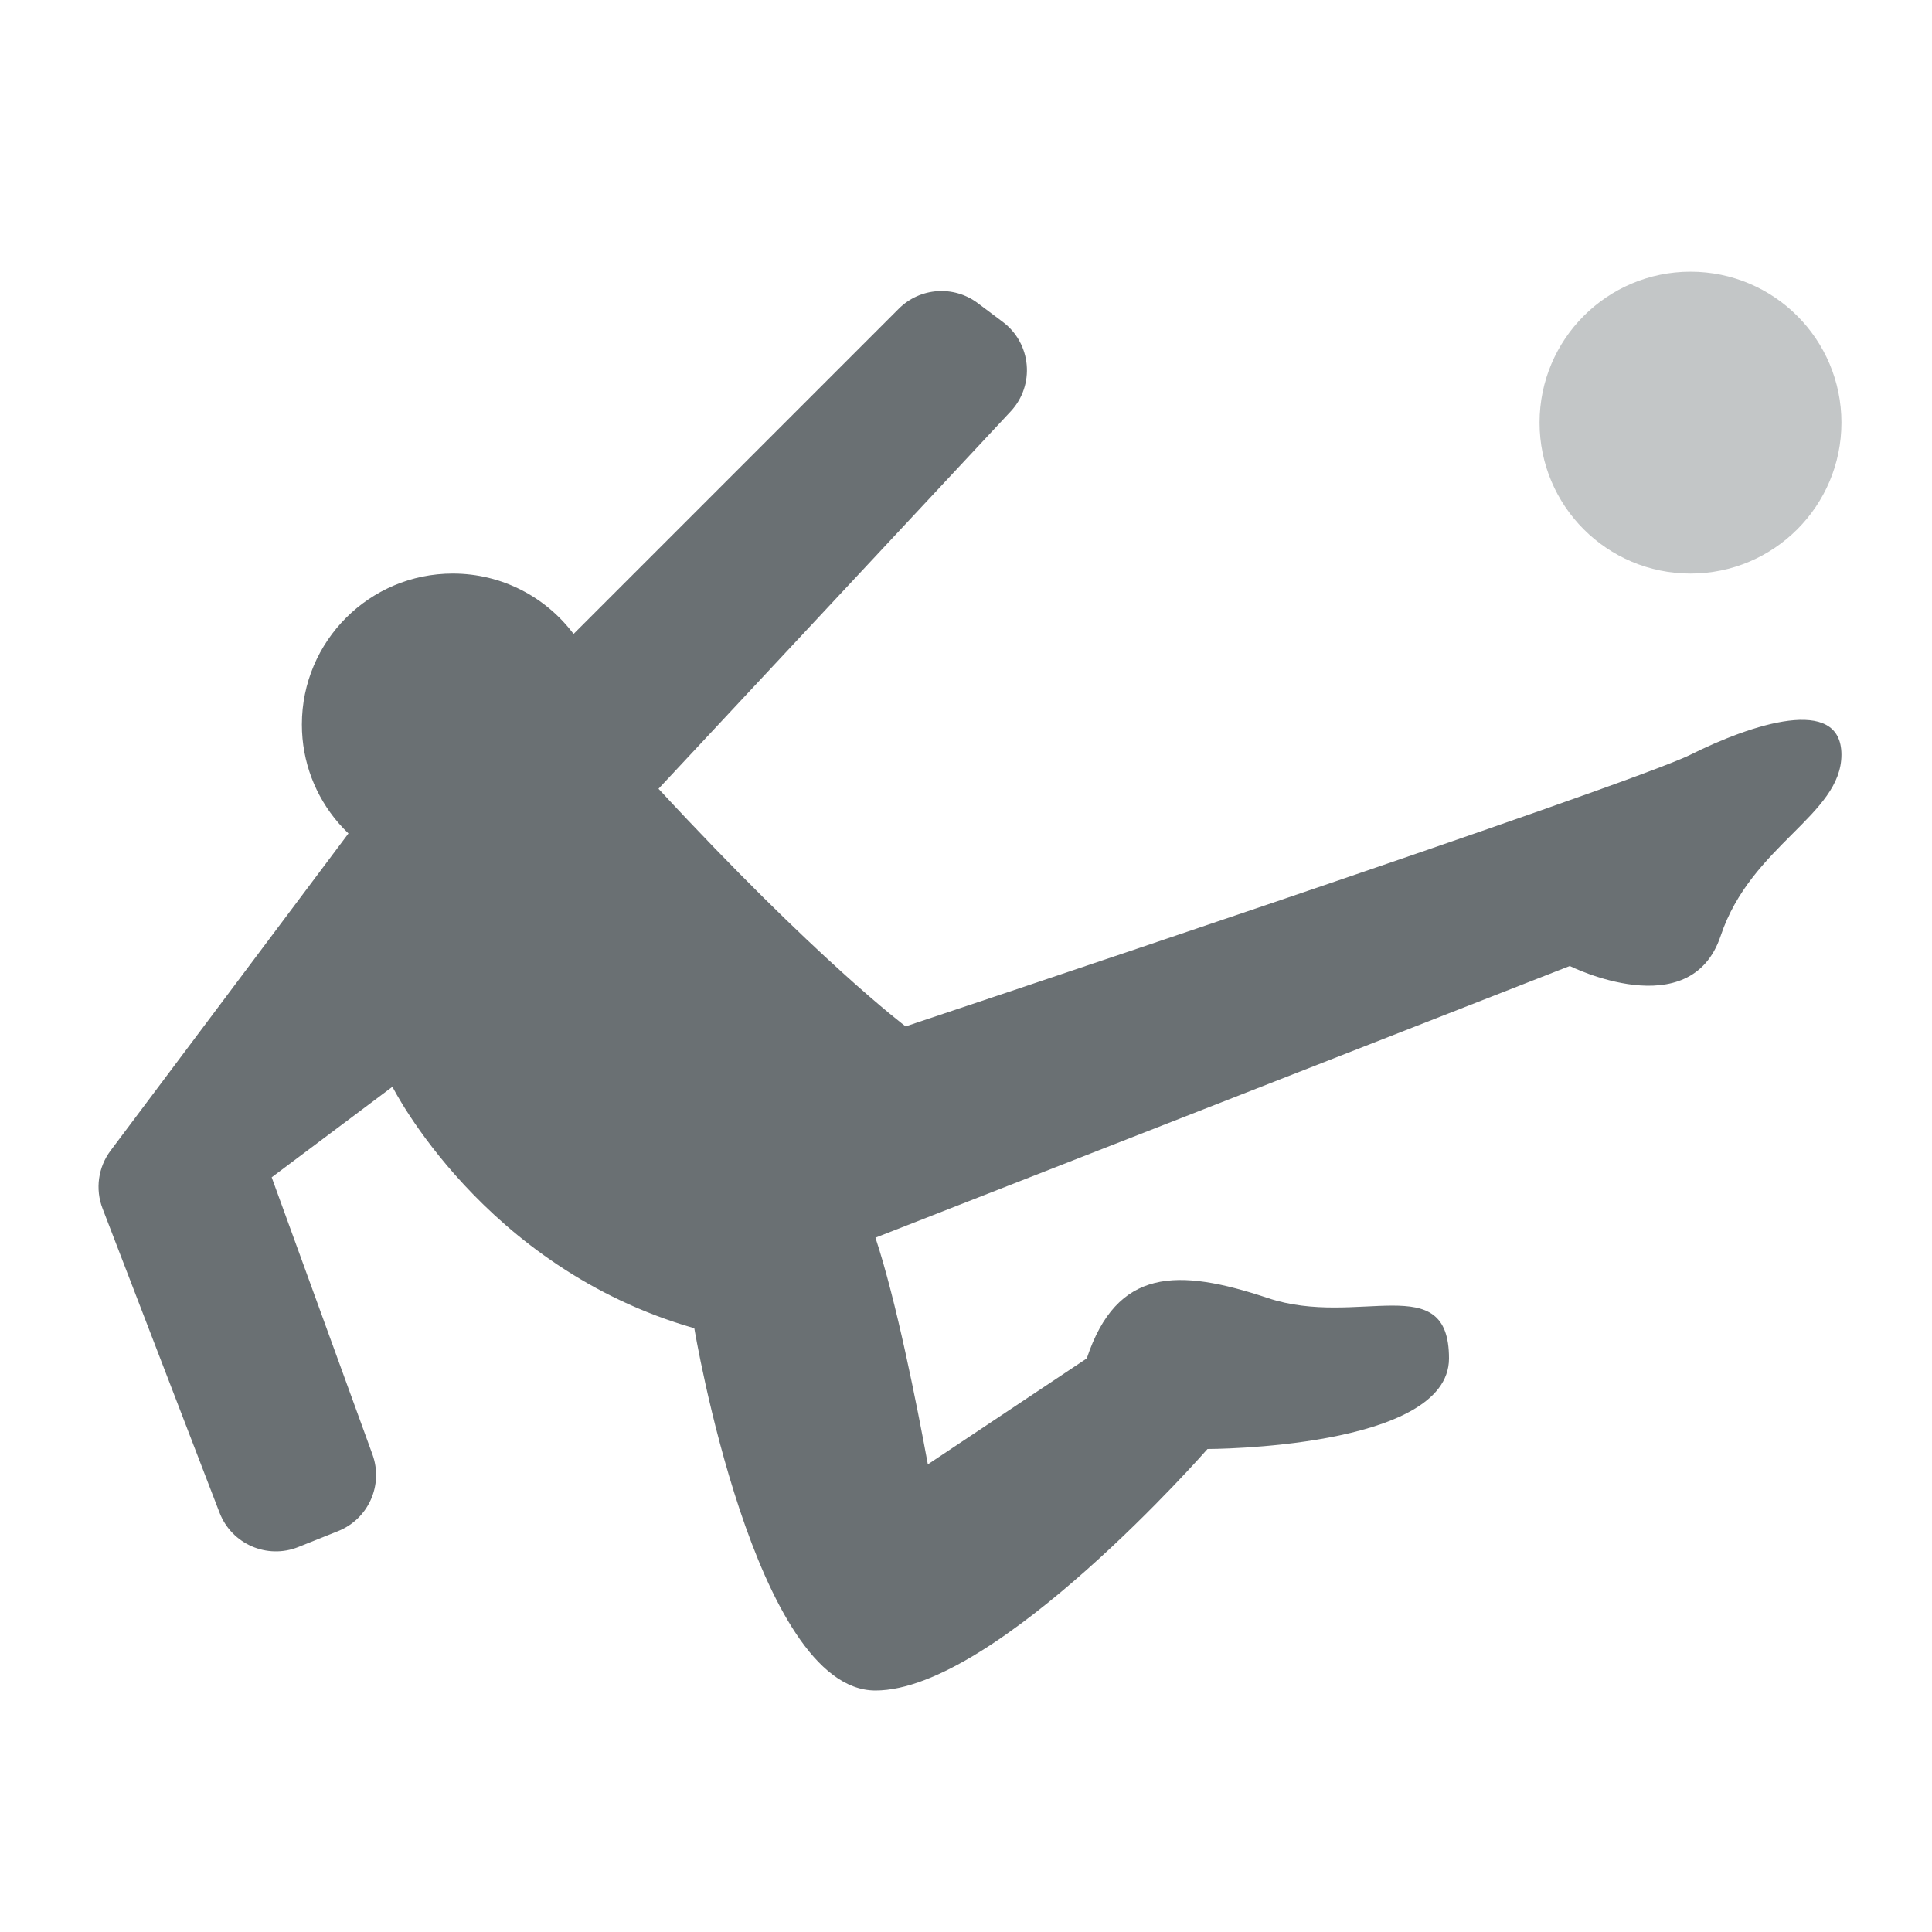 <?xml version="1.0" encoding="UTF-8"?> <svg xmlns="http://www.w3.org/2000/svg" xmlns:xlink="http://www.w3.org/1999/xlink" version="1.1" id="Flat" x="0px" y="0px" viewBox="0 0 512 512" xml:space="preserve"> <circle fill="#C3C6C7" cx="448" cy="112" r="40"></circle> <path fill="#6A7073" d="M248,400c0,0-0.79-4.72-2.11-11.93"></path> <path fill="#6A7073" d="M448,200c-16,8-208,72-208,72s-23.51-17.63-65.49-62.97l93.333-100.004 c6.492-6.956,5.515-18.008-2.097-23.717l-6.644-4.983c-6.37-4.778-15.283-4.144-20.914,1.486L152,168c0,0,0,0.001,0.001,0.001 C144.703,158.286,133.086,152,120,152c-22.09,0-40,17.91-40,40c0,9.97,3.66,19.1,9.7,26.1c0.836,0.97,1.723,1.894,2.646,2.779 l-0.006,0l-63.029,84.039c-3.305,4.406-4.111,10.203-2.134,15.344l31.002,80.604c3.202,8.325,12.594,12.425,20.876,9.112 l10.554-4.221c8.021-3.208,12.047-12.205,9.094-20.323L72,312l32-24c0,0,24,48,80,64c0,0,16,96,48,96s88-64,88-64s64,0,64-24 s-24-8-48-16s-40-8-48,16l-42.11,28.07c-2.91-15.8-8.4-43.59-13.89-60.07l184-72c0,0,32,16,40-8s32-32,32-48S464,192,448,200z"></path> </svg> 